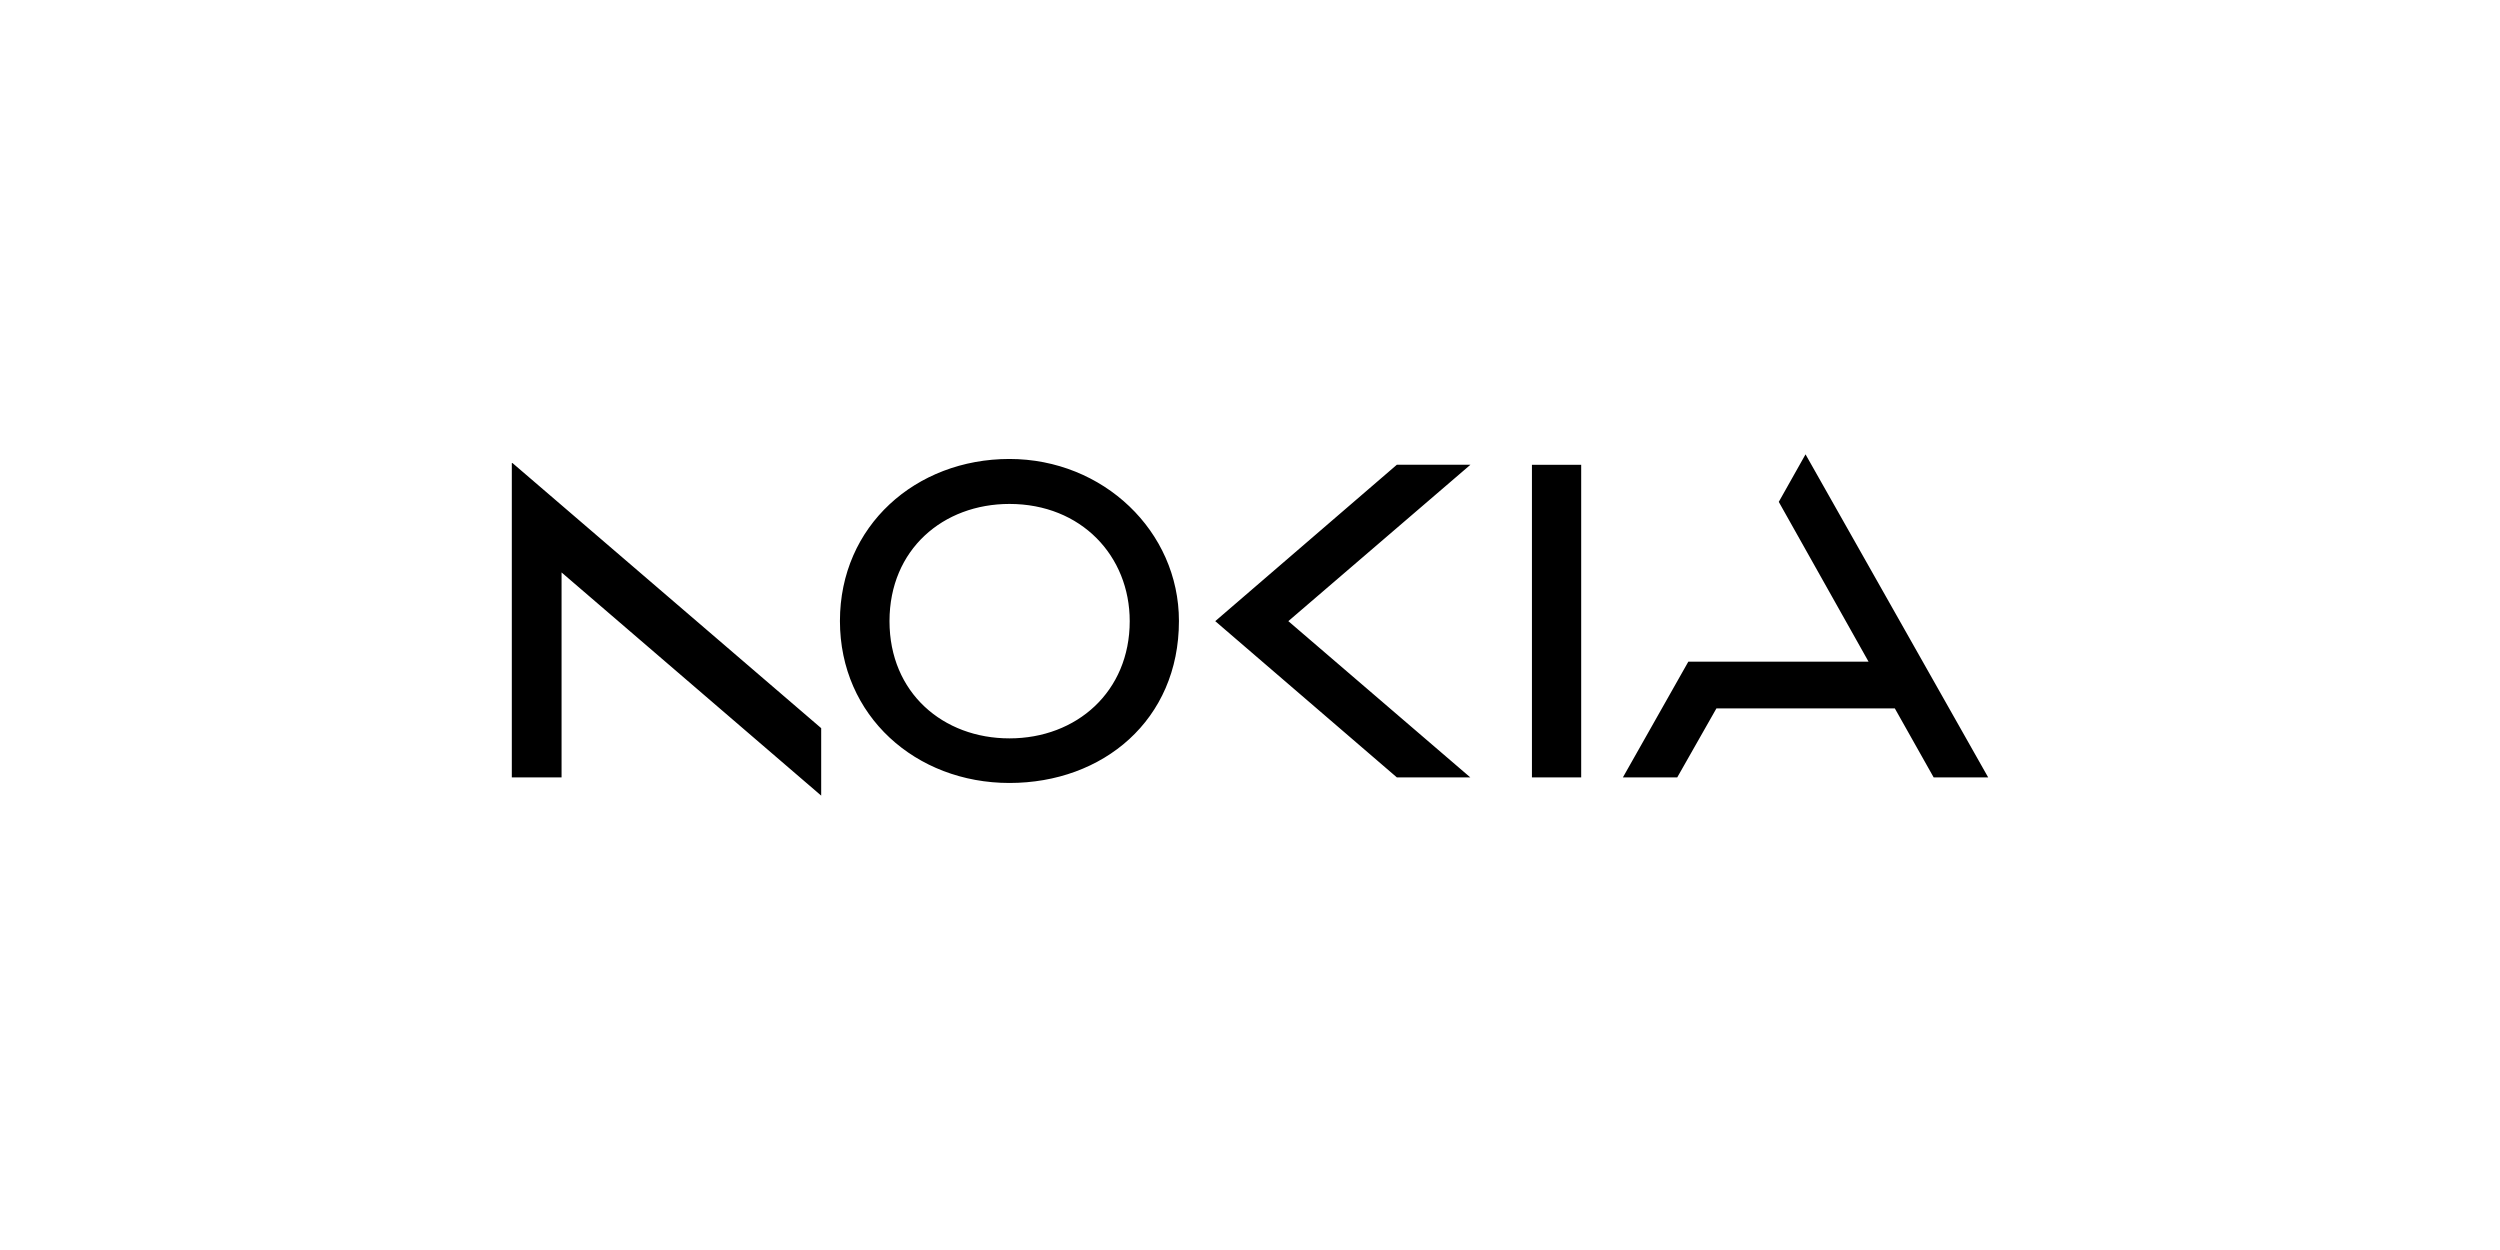 <?xml version="1.0" encoding="UTF-8"?>
<svg id="Layer_1" data-name="Layer 1" xmlns="http://www.w3.org/2000/svg" width="800" height="400" viewBox="0 0 800 400">
  <path d="M262.78,233.01v21.59l-83.08-71.42v65.58h-15.92v-100.58h.22l98.78,84.83ZM323.02,146.87c-29.98,0-54.24,21.42-54.24,51.84s24.31,51.84,54.24,51.84,54.24-20.12,54.24-51.84c0-28.73-24.26-51.84-54.24-51.84ZM323.02,236.28c-21.21,0-38.38-14.56-38.38-37.51s17.17-37.51,38.38-37.51c23.01,0,38.49,16.68,38.49,37.51,0,22.52-16.95,37.51-38.49,37.51ZM412.27,198.77l58.22,49.99h-23.5l-58.11-49.99,58.11-50.05h23.55l-58.28,50.05ZM490.22,148.73h15.76v100.04h-15.76v-100.04ZM636.22,248.76h-17.45l-12.43-22.08h-57.08l-12.54,22.08h-17.39l20.93-37.02h57.68l-28.73-51.14,8.56-15.21,58.44,103.36Z"/>
</svg>